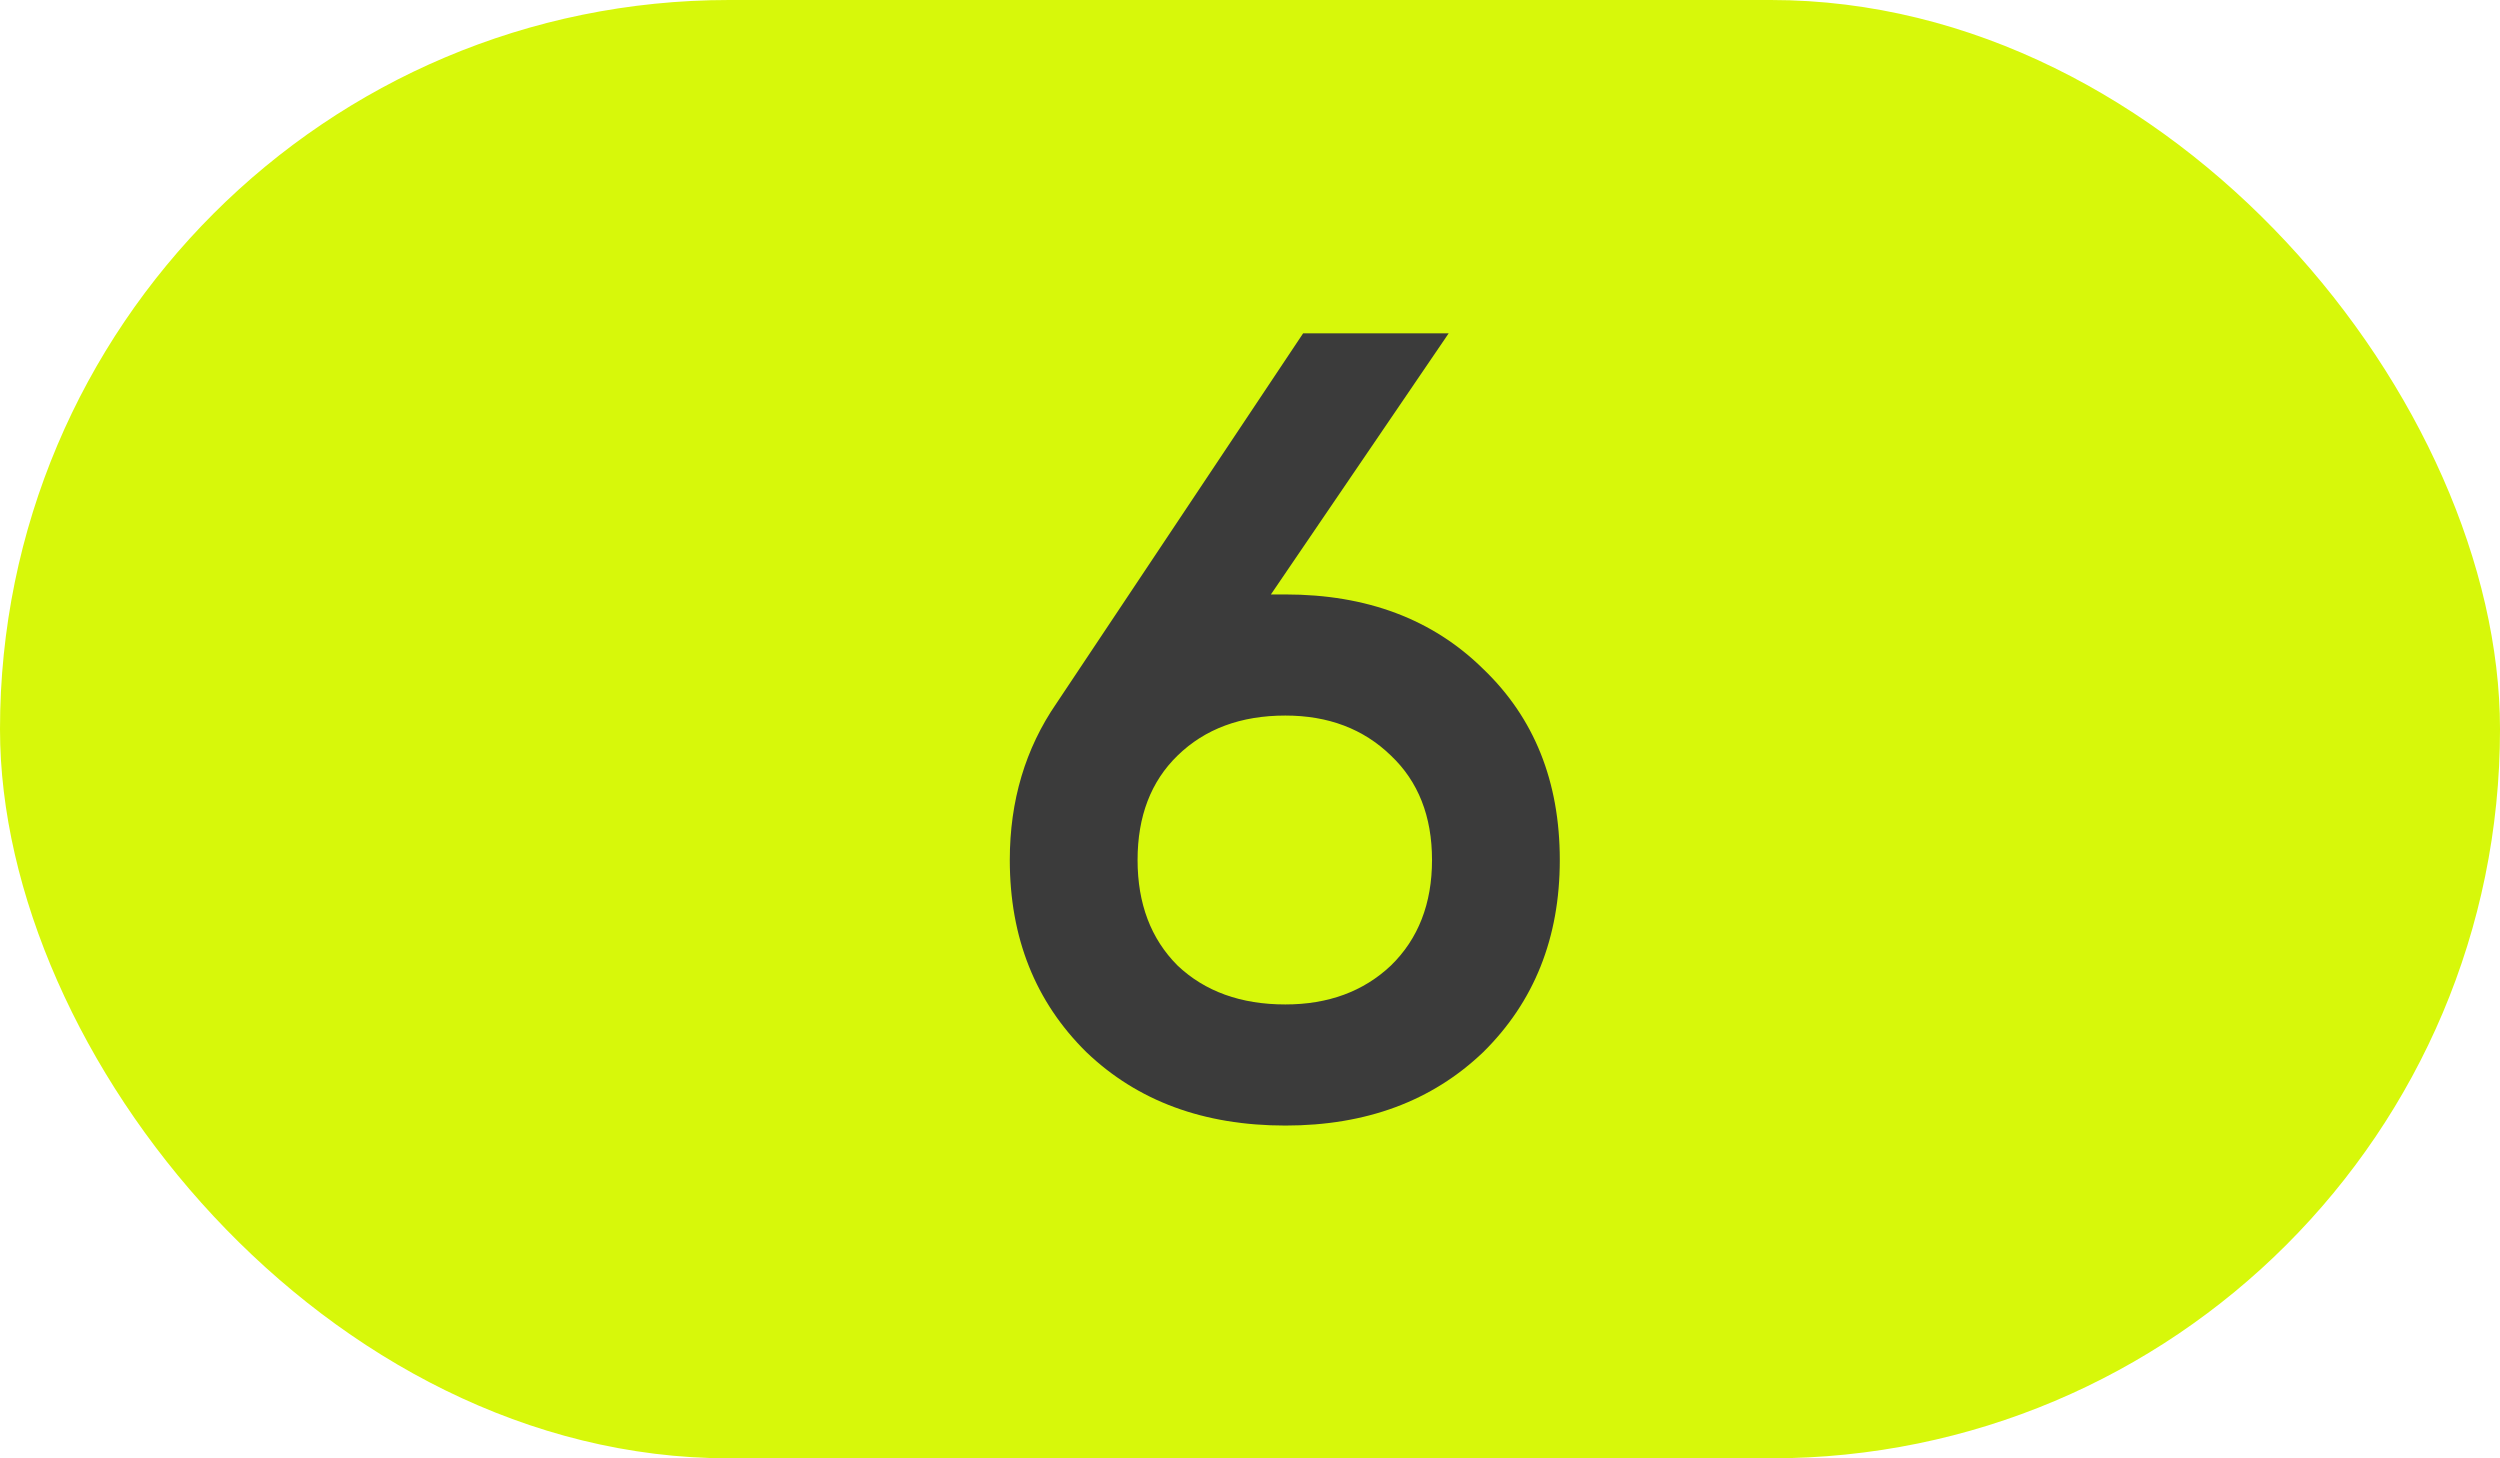 <?xml version="1.0" encoding="UTF-8"?> <svg xmlns="http://www.w3.org/2000/svg" width="36" height="21" viewBox="0 0 36 21" fill="none"><rect width="36" height="21" rx="10.5" fill="#D7F80A"></rect><path d="M18.301 8.56H18.509C19.682 8.56 20.631 8.917 21.357 9.632C22.093 10.336 22.461 11.253 22.461 12.384C22.461 13.504 22.093 14.427 21.357 15.152C20.621 15.856 19.671 16.208 18.509 16.208C17.335 16.208 16.381 15.856 15.645 15.152C14.909 14.427 14.541 13.504 14.541 12.384C14.541 11.531 14.765 10.779 15.213 10.128L18.765 4.8H20.861L18.301 8.56ZM18.509 14.464C19.127 14.464 19.634 14.277 20.029 13.904C20.423 13.52 20.621 13.013 20.621 12.384C20.621 11.755 20.423 11.253 20.029 10.88C19.634 10.496 19.127 10.304 18.509 10.304C17.869 10.304 17.351 10.496 16.957 10.88C16.573 11.253 16.381 11.755 16.381 12.384C16.381 13.013 16.573 13.52 16.957 13.904C17.351 14.277 17.869 14.464 18.509 14.464Z" fill="#3B3B3B"></path></svg> 